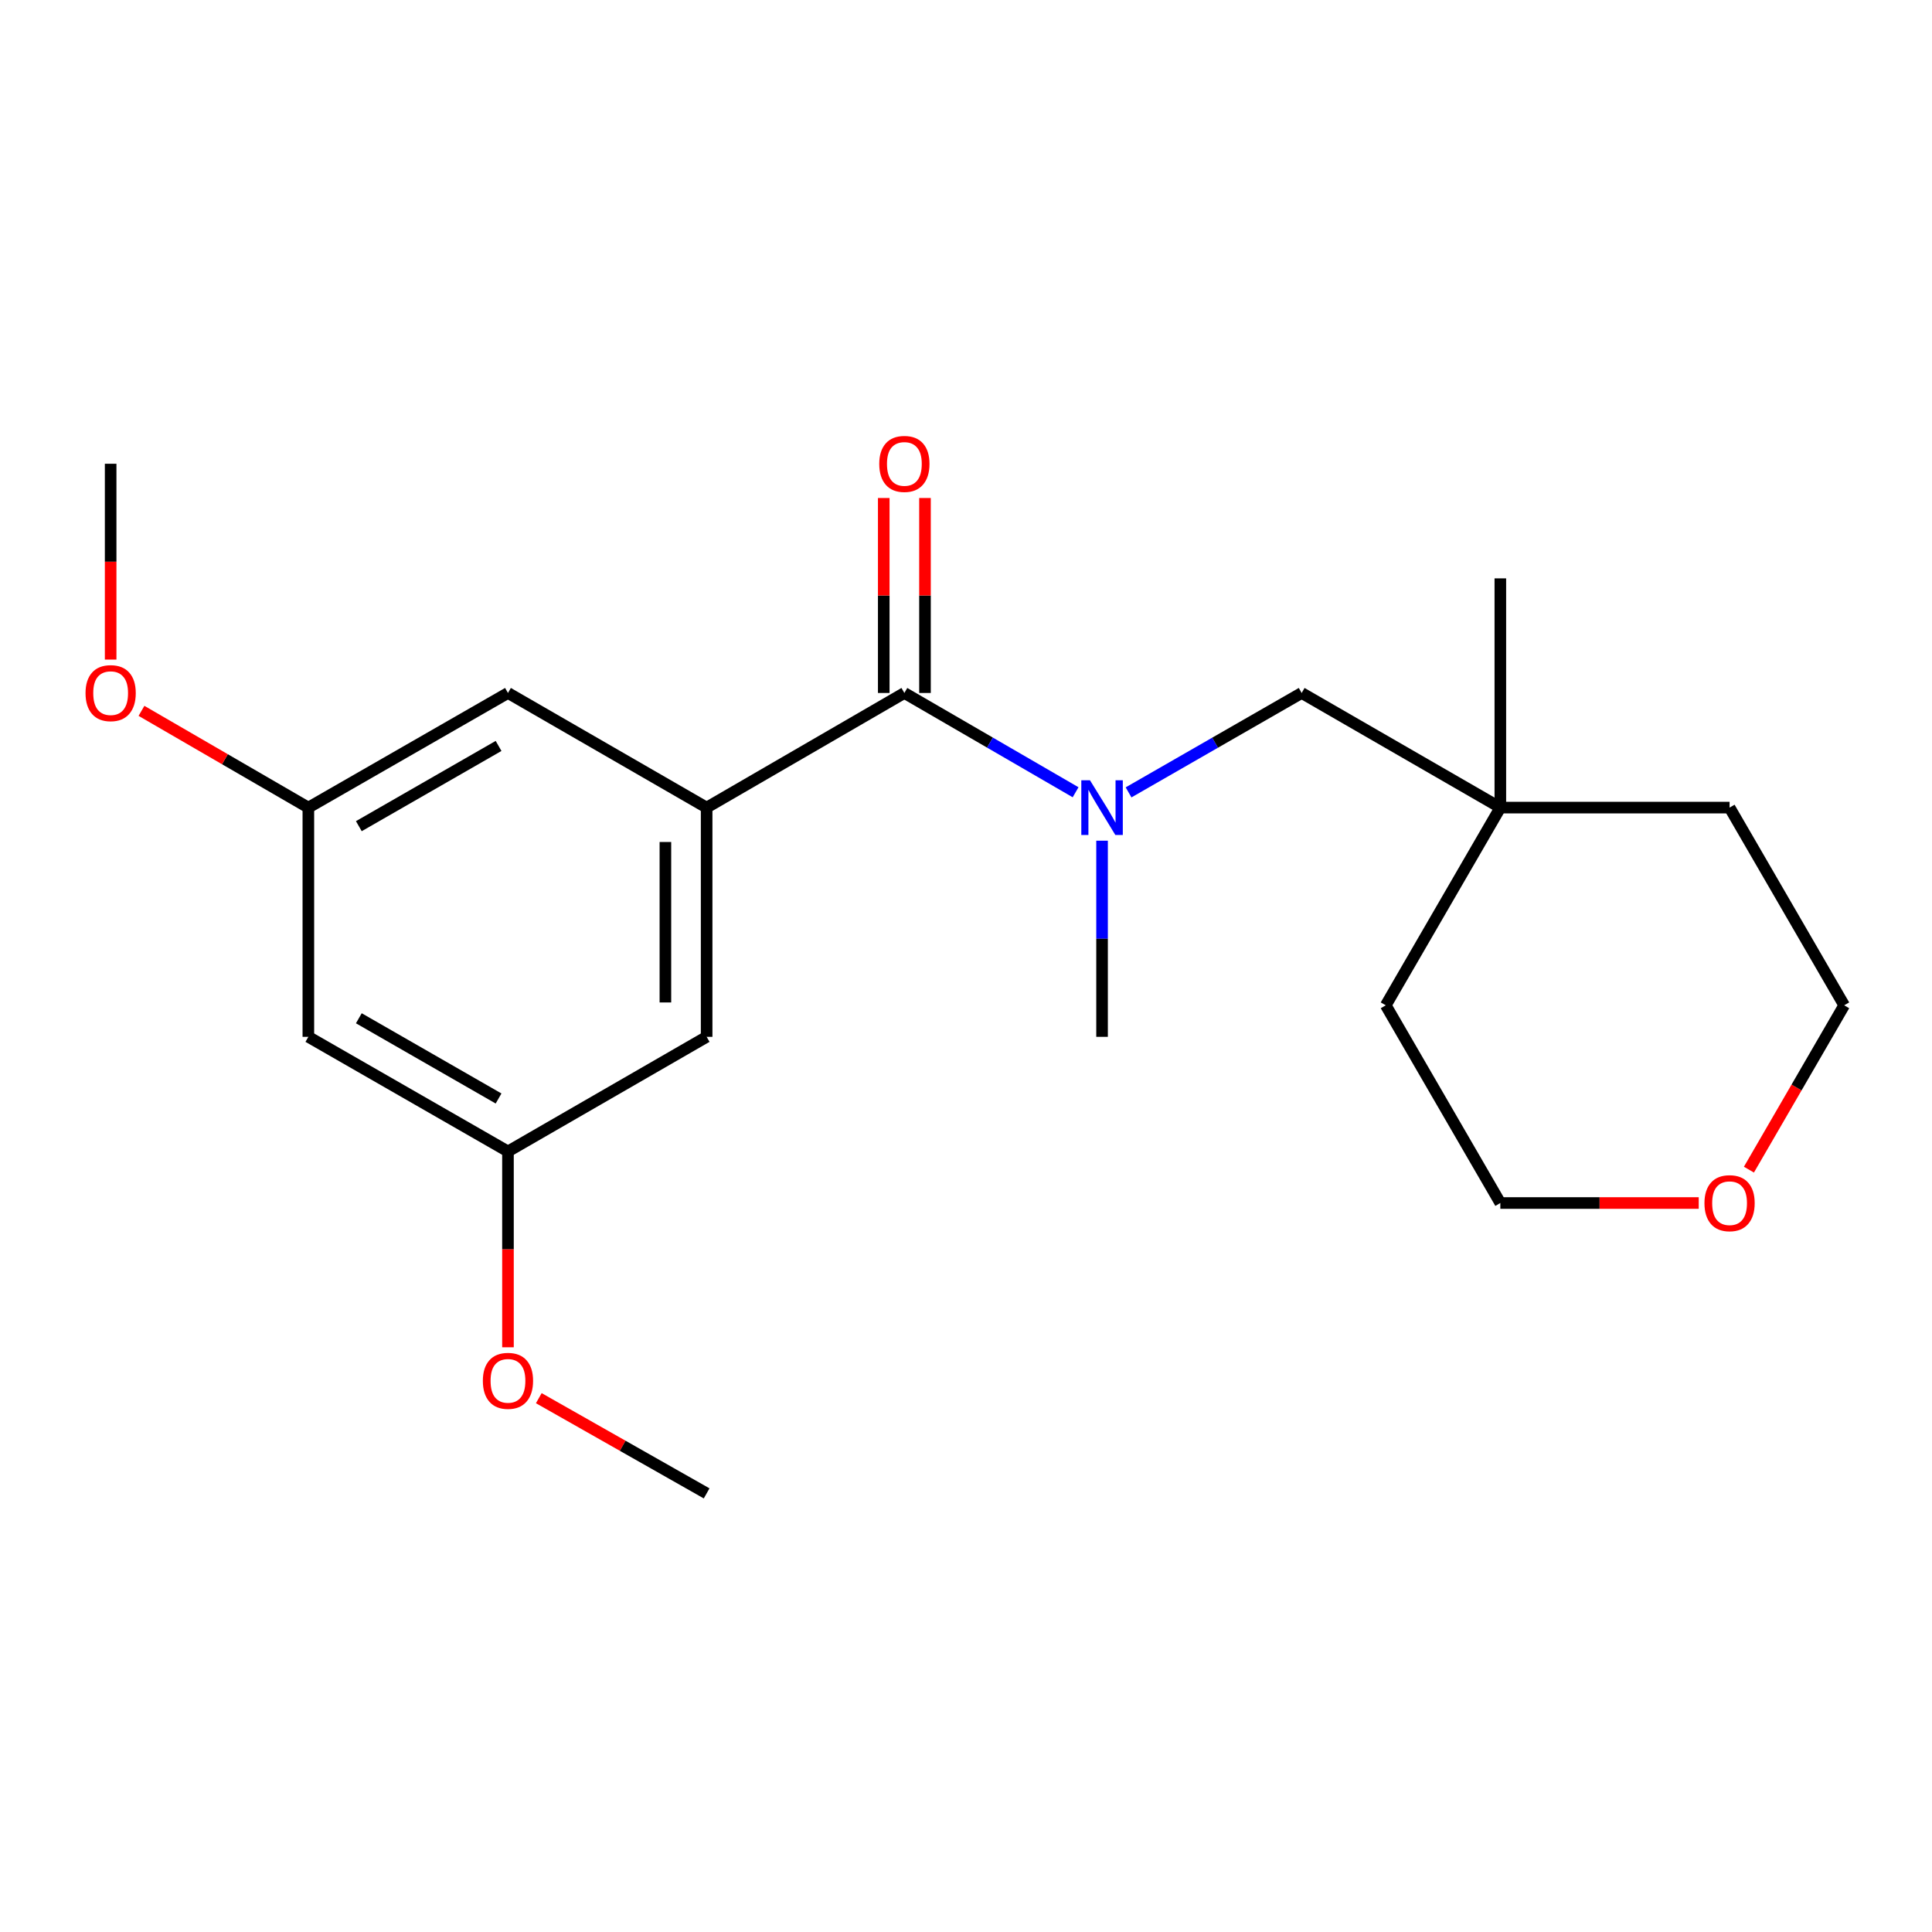 <?xml version='1.0' encoding='iso-8859-1'?>
<svg version='1.1' baseProfile='full'
              xmlns='http://www.w3.org/2000/svg'
                      xmlns:rdkit='http://www.rdkit.org/xml'
                      xmlns:xlink='http://www.w3.org/1999/xlink'
                  xml:space='preserve'
width='1000px' height='1000px' viewBox='0 0 1000 1000'>
<!-- END OF HEADER -->
<rect style='opacity:1.0;fill:#FFFFFF;stroke:none' width='1000' height='1000' x='0' y='0'> </rect>
<path class='bond-0' d='M 468.101,358.682 L 365.755,418.014' style='fill:none;fill-rule:evenodd;stroke:#000000;stroke-width:6px;stroke-linecap:butt;stroke-linejoin:miter;stroke-opacity:1' />
<path class='bond-1' d='M 468.101,358.682 L 512.413,384.377' style='fill:none;fill-rule:evenodd;stroke:#000000;stroke-width:6px;stroke-linecap:butt;stroke-linejoin:miter;stroke-opacity:1' />
<path class='bond-1' d='M 512.413,384.377 L 556.726,410.072' style='fill:none;fill-rule:evenodd;stroke:#0000FF;stroke-width:6px;stroke-linecap:butt;stroke-linejoin:miter;stroke-opacity:1' />
<path class='bond-5' d='M 478.774,358.682 L 478.774,308.225' style='fill:none;fill-rule:evenodd;stroke:#000000;stroke-width:6px;stroke-linecap:butt;stroke-linejoin:miter;stroke-opacity:1' />
<path class='bond-5' d='M 478.774,308.225 L 478.774,257.767' style='fill:none;fill-rule:evenodd;stroke:#FF0000;stroke-width:6px;stroke-linecap:butt;stroke-linejoin:miter;stroke-opacity:1' />
<path class='bond-5' d='M 457.427,358.682 L 457.427,308.225' style='fill:none;fill-rule:evenodd;stroke:#000000;stroke-width:6px;stroke-linecap:butt;stroke-linejoin:miter;stroke-opacity:1' />
<path class='bond-5' d='M 457.427,308.225 L 457.427,257.767' style='fill:none;fill-rule:evenodd;stroke:#FF0000;stroke-width:6px;stroke-linecap:butt;stroke-linejoin:miter;stroke-opacity:1' />
<path class='bond-3' d='M 365.755,418.014 L 365.755,536.666' style='fill:none;fill-rule:evenodd;stroke:#000000;stroke-width:6px;stroke-linecap:butt;stroke-linejoin:miter;stroke-opacity:1' />
<path class='bond-3' d='M 344.408,435.812 L 344.408,518.868' style='fill:none;fill-rule:evenodd;stroke:#000000;stroke-width:6px;stroke-linecap:butt;stroke-linejoin:miter;stroke-opacity:1' />
<path class='bond-4' d='M 365.755,418.014 L 262.923,358.682' style='fill:none;fill-rule:evenodd;stroke:#000000;stroke-width:6px;stroke-linecap:butt;stroke-linejoin:miter;stroke-opacity:1' />
<path class='bond-2' d='M 584.141,410.136 L 628.941,384.409' style='fill:none;fill-rule:evenodd;stroke:#0000FF;stroke-width:6px;stroke-linecap:butt;stroke-linejoin:miter;stroke-opacity:1' />
<path class='bond-2' d='M 628.941,384.409 L 673.741,358.682' style='fill:none;fill-rule:evenodd;stroke:#000000;stroke-width:6px;stroke-linecap:butt;stroke-linejoin:miter;stroke-opacity:1' />
<path class='bond-13' d='M 570.423,435.14 L 570.423,485.903' style='fill:none;fill-rule:evenodd;stroke:#0000FF;stroke-width:6px;stroke-linecap:butt;stroke-linejoin:miter;stroke-opacity:1' />
<path class='bond-13' d='M 570.423,485.903 L 570.423,536.666' style='fill:none;fill-rule:evenodd;stroke:#000000;stroke-width:6px;stroke-linecap:butt;stroke-linejoin:miter;stroke-opacity:1' />
<path class='bond-9' d='M 673.741,358.682 L 776.573,418.014' style='fill:none;fill-rule:evenodd;stroke:#000000;stroke-width:6px;stroke-linecap:butt;stroke-linejoin:miter;stroke-opacity:1' />
<path class='bond-7' d='M 365.755,536.666 L 262.923,595.986' style='fill:none;fill-rule:evenodd;stroke:#000000;stroke-width:6px;stroke-linecap:butt;stroke-linejoin:miter;stroke-opacity:1' />
<path class='bond-8' d='M 262.923,358.682 L 159.605,418.014' style='fill:none;fill-rule:evenodd;stroke:#000000;stroke-width:6px;stroke-linecap:butt;stroke-linejoin:miter;stroke-opacity:1' />
<path class='bond-8' d='M 258.056,386.093 L 185.733,427.626' style='fill:none;fill-rule:evenodd;stroke:#000000;stroke-width:6px;stroke-linecap:butt;stroke-linejoin:miter;stroke-opacity:1' />
<path class='bond-6' d='M 159.605,536.666 L 159.605,418.014' style='fill:none;fill-rule:evenodd;stroke:#000000;stroke-width:6px;stroke-linecap:butt;stroke-linejoin:miter;stroke-opacity:1' />
<path class='bond-21' d='M 159.605,536.666 L 262.923,595.986' style='fill:none;fill-rule:evenodd;stroke:#000000;stroke-width:6px;stroke-linecap:butt;stroke-linejoin:miter;stroke-opacity:1' />
<path class='bond-21' d='M 185.731,527.052 L 258.054,568.576' style='fill:none;fill-rule:evenodd;stroke:#000000;stroke-width:6px;stroke-linecap:butt;stroke-linejoin:miter;stroke-opacity:1' />
<path class='bond-11' d='M 262.923,595.986 L 262.923,646.669' style='fill:none;fill-rule:evenodd;stroke:#000000;stroke-width:6px;stroke-linecap:butt;stroke-linejoin:miter;stroke-opacity:1' />
<path class='bond-11' d='M 262.923,646.669 L 262.923,697.352' style='fill:none;fill-rule:evenodd;stroke:#FF0000;stroke-width:6px;stroke-linecap:butt;stroke-linejoin:miter;stroke-opacity:1' />
<path class='bond-12' d='M 159.605,418.014 L 116.416,392.974' style='fill:none;fill-rule:evenodd;stroke:#000000;stroke-width:6px;stroke-linecap:butt;stroke-linejoin:miter;stroke-opacity:1' />
<path class='bond-12' d='M 116.416,392.974 L 73.228,367.934' style='fill:none;fill-rule:evenodd;stroke:#FF0000;stroke-width:6px;stroke-linecap:butt;stroke-linejoin:miter;stroke-opacity:1' />
<path class='bond-14' d='M 776.573,418.014 L 895.225,418.014' style='fill:none;fill-rule:evenodd;stroke:#000000;stroke-width:6px;stroke-linecap:butt;stroke-linejoin:miter;stroke-opacity:1' />
<path class='bond-15' d='M 776.573,418.014 L 717.265,520.348' style='fill:none;fill-rule:evenodd;stroke:#000000;stroke-width:6px;stroke-linecap:butt;stroke-linejoin:miter;stroke-opacity:1' />
<path class='bond-18' d='M 776.573,418.014 L 776.573,299.362' style='fill:none;fill-rule:evenodd;stroke:#000000;stroke-width:6px;stroke-linecap:butt;stroke-linejoin:miter;stroke-opacity:1' />
<path class='bond-10' d='M 879.259,622.682 L 827.916,622.682' style='fill:none;fill-rule:evenodd;stroke:#FF0000;stroke-width:6px;stroke-linecap:butt;stroke-linejoin:miter;stroke-opacity:1' />
<path class='bond-10' d='M 827.916,622.682 L 776.573,622.682' style='fill:none;fill-rule:evenodd;stroke:#000000;stroke-width:6px;stroke-linecap:butt;stroke-linejoin:miter;stroke-opacity:1' />
<path class='bond-22' d='M 905.24,605.405 L 929.893,562.876' style='fill:none;fill-rule:evenodd;stroke:#FF0000;stroke-width:6px;stroke-linecap:butt;stroke-linejoin:miter;stroke-opacity:1' />
<path class='bond-22' d='M 929.893,562.876 L 954.545,520.348' style='fill:none;fill-rule:evenodd;stroke:#000000;stroke-width:6px;stroke-linecap:butt;stroke-linejoin:miter;stroke-opacity:1' />
<path class='bond-19' d='M 278.879,723.69 L 322.317,748.332' style='fill:none;fill-rule:evenodd;stroke:#FF0000;stroke-width:6px;stroke-linecap:butt;stroke-linejoin:miter;stroke-opacity:1' />
<path class='bond-19' d='M 322.317,748.332 L 365.755,772.975' style='fill:none;fill-rule:evenodd;stroke:#000000;stroke-width:6px;stroke-linecap:butt;stroke-linejoin:miter;stroke-opacity:1' />
<path class='bond-20' d='M 57.271,341.396 L 57.271,290.719' style='fill:none;fill-rule:evenodd;stroke:#FF0000;stroke-width:6px;stroke-linecap:butt;stroke-linejoin:miter;stroke-opacity:1' />
<path class='bond-20' d='M 57.271,290.719 L 57.271,240.041' style='fill:none;fill-rule:evenodd;stroke:#000000;stroke-width:6px;stroke-linecap:butt;stroke-linejoin:miter;stroke-opacity:1' />
<path class='bond-16' d='M 895.225,418.014 L 954.545,520.348' style='fill:none;fill-rule:evenodd;stroke:#000000;stroke-width:6px;stroke-linecap:butt;stroke-linejoin:miter;stroke-opacity:1' />
<path class='bond-17' d='M 717.265,520.348 L 776.573,622.682' style='fill:none;fill-rule:evenodd;stroke:#000000;stroke-width:6px;stroke-linecap:butt;stroke-linejoin:miter;stroke-opacity:1' />
<path  class='atom-2' d='M 564.163 403.854
L 573.443 418.854
Q 574.363 420.334, 575.843 423.014
Q 577.323 425.694, 577.403 425.854
L 577.403 403.854
L 581.163 403.854
L 581.163 432.174
L 577.283 432.174
L 567.323 415.774
Q 566.163 413.854, 564.923 411.654
Q 563.723 409.454, 563.363 408.774
L 563.363 432.174
L 559.683 432.174
L 559.683 403.854
L 564.163 403.854
' fill='#0000FF'/>
<path  class='atom-6' d='M 455.101 240.121
Q 455.101 233.321, 458.461 229.521
Q 461.821 225.721, 468.101 225.721
Q 474.381 225.721, 477.741 229.521
Q 481.101 233.321, 481.101 240.121
Q 481.101 247.001, 477.701 250.921
Q 474.301 254.801, 468.101 254.801
Q 461.861 254.801, 458.461 250.921
Q 455.101 247.041, 455.101 240.121
M 468.101 251.601
Q 472.421 251.601, 474.741 248.721
Q 477.101 245.801, 477.101 240.121
Q 477.101 234.561, 474.741 231.761
Q 472.421 228.921, 468.101 228.921
Q 463.781 228.921, 461.421 231.721
Q 459.101 234.521, 459.101 240.121
Q 459.101 245.841, 461.421 248.721
Q 463.781 251.601, 468.101 251.601
' fill='#FF0000'/>
<path  class='atom-11' d='M 882.225 622.762
Q 882.225 615.962, 885.585 612.162
Q 888.945 608.362, 895.225 608.362
Q 901.505 608.362, 904.865 612.162
Q 908.225 615.962, 908.225 622.762
Q 908.225 629.642, 904.825 633.562
Q 901.425 637.442, 895.225 637.442
Q 888.985 637.442, 885.585 633.562
Q 882.225 629.682, 882.225 622.762
M 895.225 634.242
Q 899.545 634.242, 901.865 631.362
Q 904.225 628.442, 904.225 622.762
Q 904.225 617.202, 901.865 614.402
Q 899.545 611.562, 895.225 611.562
Q 890.905 611.562, 888.545 614.362
Q 886.225 617.162, 886.225 622.762
Q 886.225 628.482, 888.545 631.362
Q 890.905 634.242, 895.225 634.242
' fill='#FF0000'/>
<path  class='atom-12' d='M 249.923 714.719
Q 249.923 707.919, 253.283 704.119
Q 256.643 700.319, 262.923 700.319
Q 269.203 700.319, 272.563 704.119
Q 275.923 707.919, 275.923 714.719
Q 275.923 721.599, 272.523 725.519
Q 269.123 729.399, 262.923 729.399
Q 256.683 729.399, 253.283 725.519
Q 249.923 721.639, 249.923 714.719
M 262.923 726.199
Q 267.243 726.199, 269.563 723.319
Q 271.923 720.399, 271.923 714.719
Q 271.923 709.159, 269.563 706.359
Q 267.243 703.519, 262.923 703.519
Q 258.603 703.519, 256.243 706.319
Q 253.923 709.119, 253.923 714.719
Q 253.923 720.439, 256.243 723.319
Q 258.603 726.199, 262.923 726.199
' fill='#FF0000'/>
<path  class='atom-13' d='M 44.271 358.762
Q 44.271 351.962, 47.631 348.162
Q 50.991 344.362, 57.271 344.362
Q 63.551 344.362, 66.911 348.162
Q 70.271 351.962, 70.271 358.762
Q 70.271 365.642, 66.871 369.562
Q 63.471 373.442, 57.271 373.442
Q 51.031 373.442, 47.631 369.562
Q 44.271 365.682, 44.271 358.762
M 57.271 370.242
Q 61.591 370.242, 63.911 367.362
Q 66.271 364.442, 66.271 358.762
Q 66.271 353.202, 63.911 350.402
Q 61.591 347.562, 57.271 347.562
Q 52.951 347.562, 50.591 350.362
Q 48.271 353.162, 48.271 358.762
Q 48.271 364.482, 50.591 367.362
Q 52.951 370.242, 57.271 370.242
' fill='#FF0000'/>
</svg>

